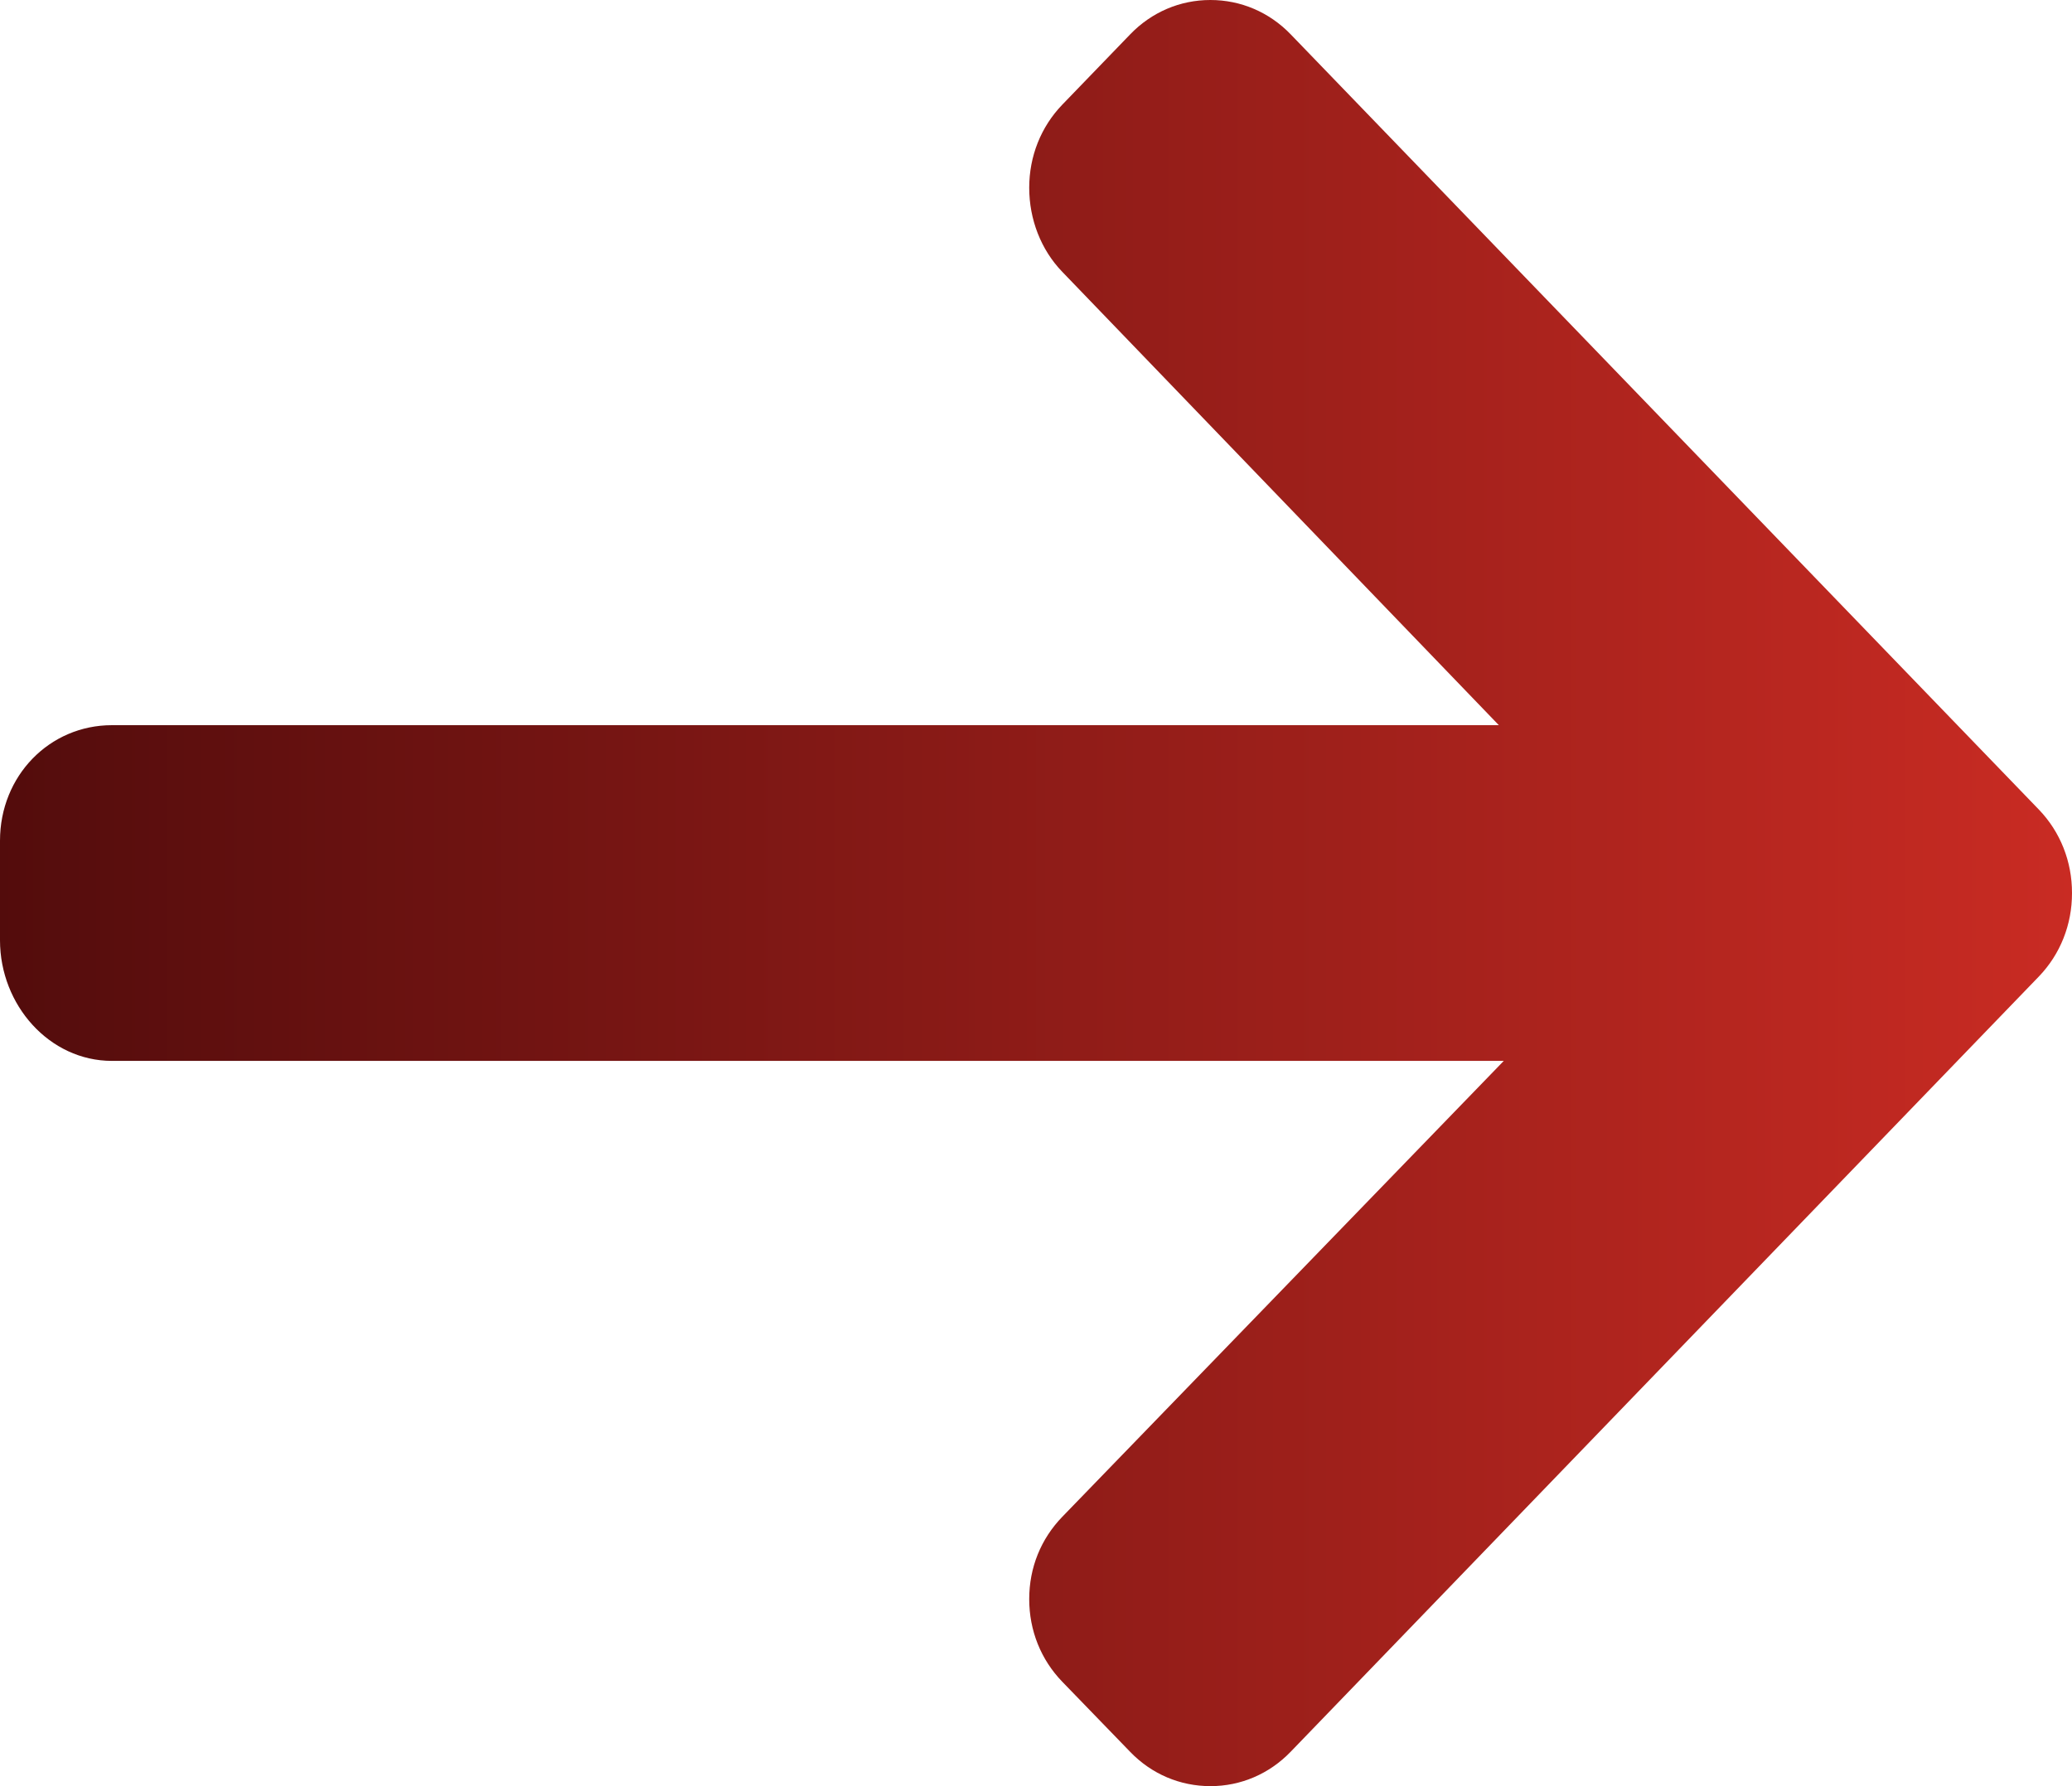 <svg width="29" height="25" viewBox="0 0 29 25" fill="none" xmlns="http://www.w3.org/2000/svg">
<path d="M28.537 11.332L18.064 0.48C17.765 0.17 17.366 0 16.941 0C16.516 0 16.118 0.17 15.819 0.48L14.868 1.465C14.569 1.775 14.405 2.188 14.405 2.628C14.405 3.069 14.569 3.496 14.868 3.805L20.978 10.15H1.567C0.692 10.15 0 10.86 0 11.767V13.16C0 14.068 0.692 14.849 1.567 14.849H21.047L14.868 21.23C14.569 21.539 14.405 21.941 14.405 22.382C14.405 22.822 14.569 23.23 14.868 23.539L15.819 24.521C16.118 24.831 16.516 25 16.942 25C17.366 25 17.765 24.829 18.064 24.519L28.537 13.667C28.836 13.356 29.001 12.941 29 12.5C29.001 12.058 28.836 11.643 28.537 11.332Z" fill="url(#paint0_linear_35_1238)"/>
<defs>
<linearGradient id="paint0_linear_35_1238" x1="0" y1="12.5" x2="29" y2="12.5" gradientUnits="userSpaceOnUse">
<stop stop-color="#530C0C"/>
<stop offset="1" stop-color="#C92B23"/>
</linearGradient>
</defs>
</svg>

